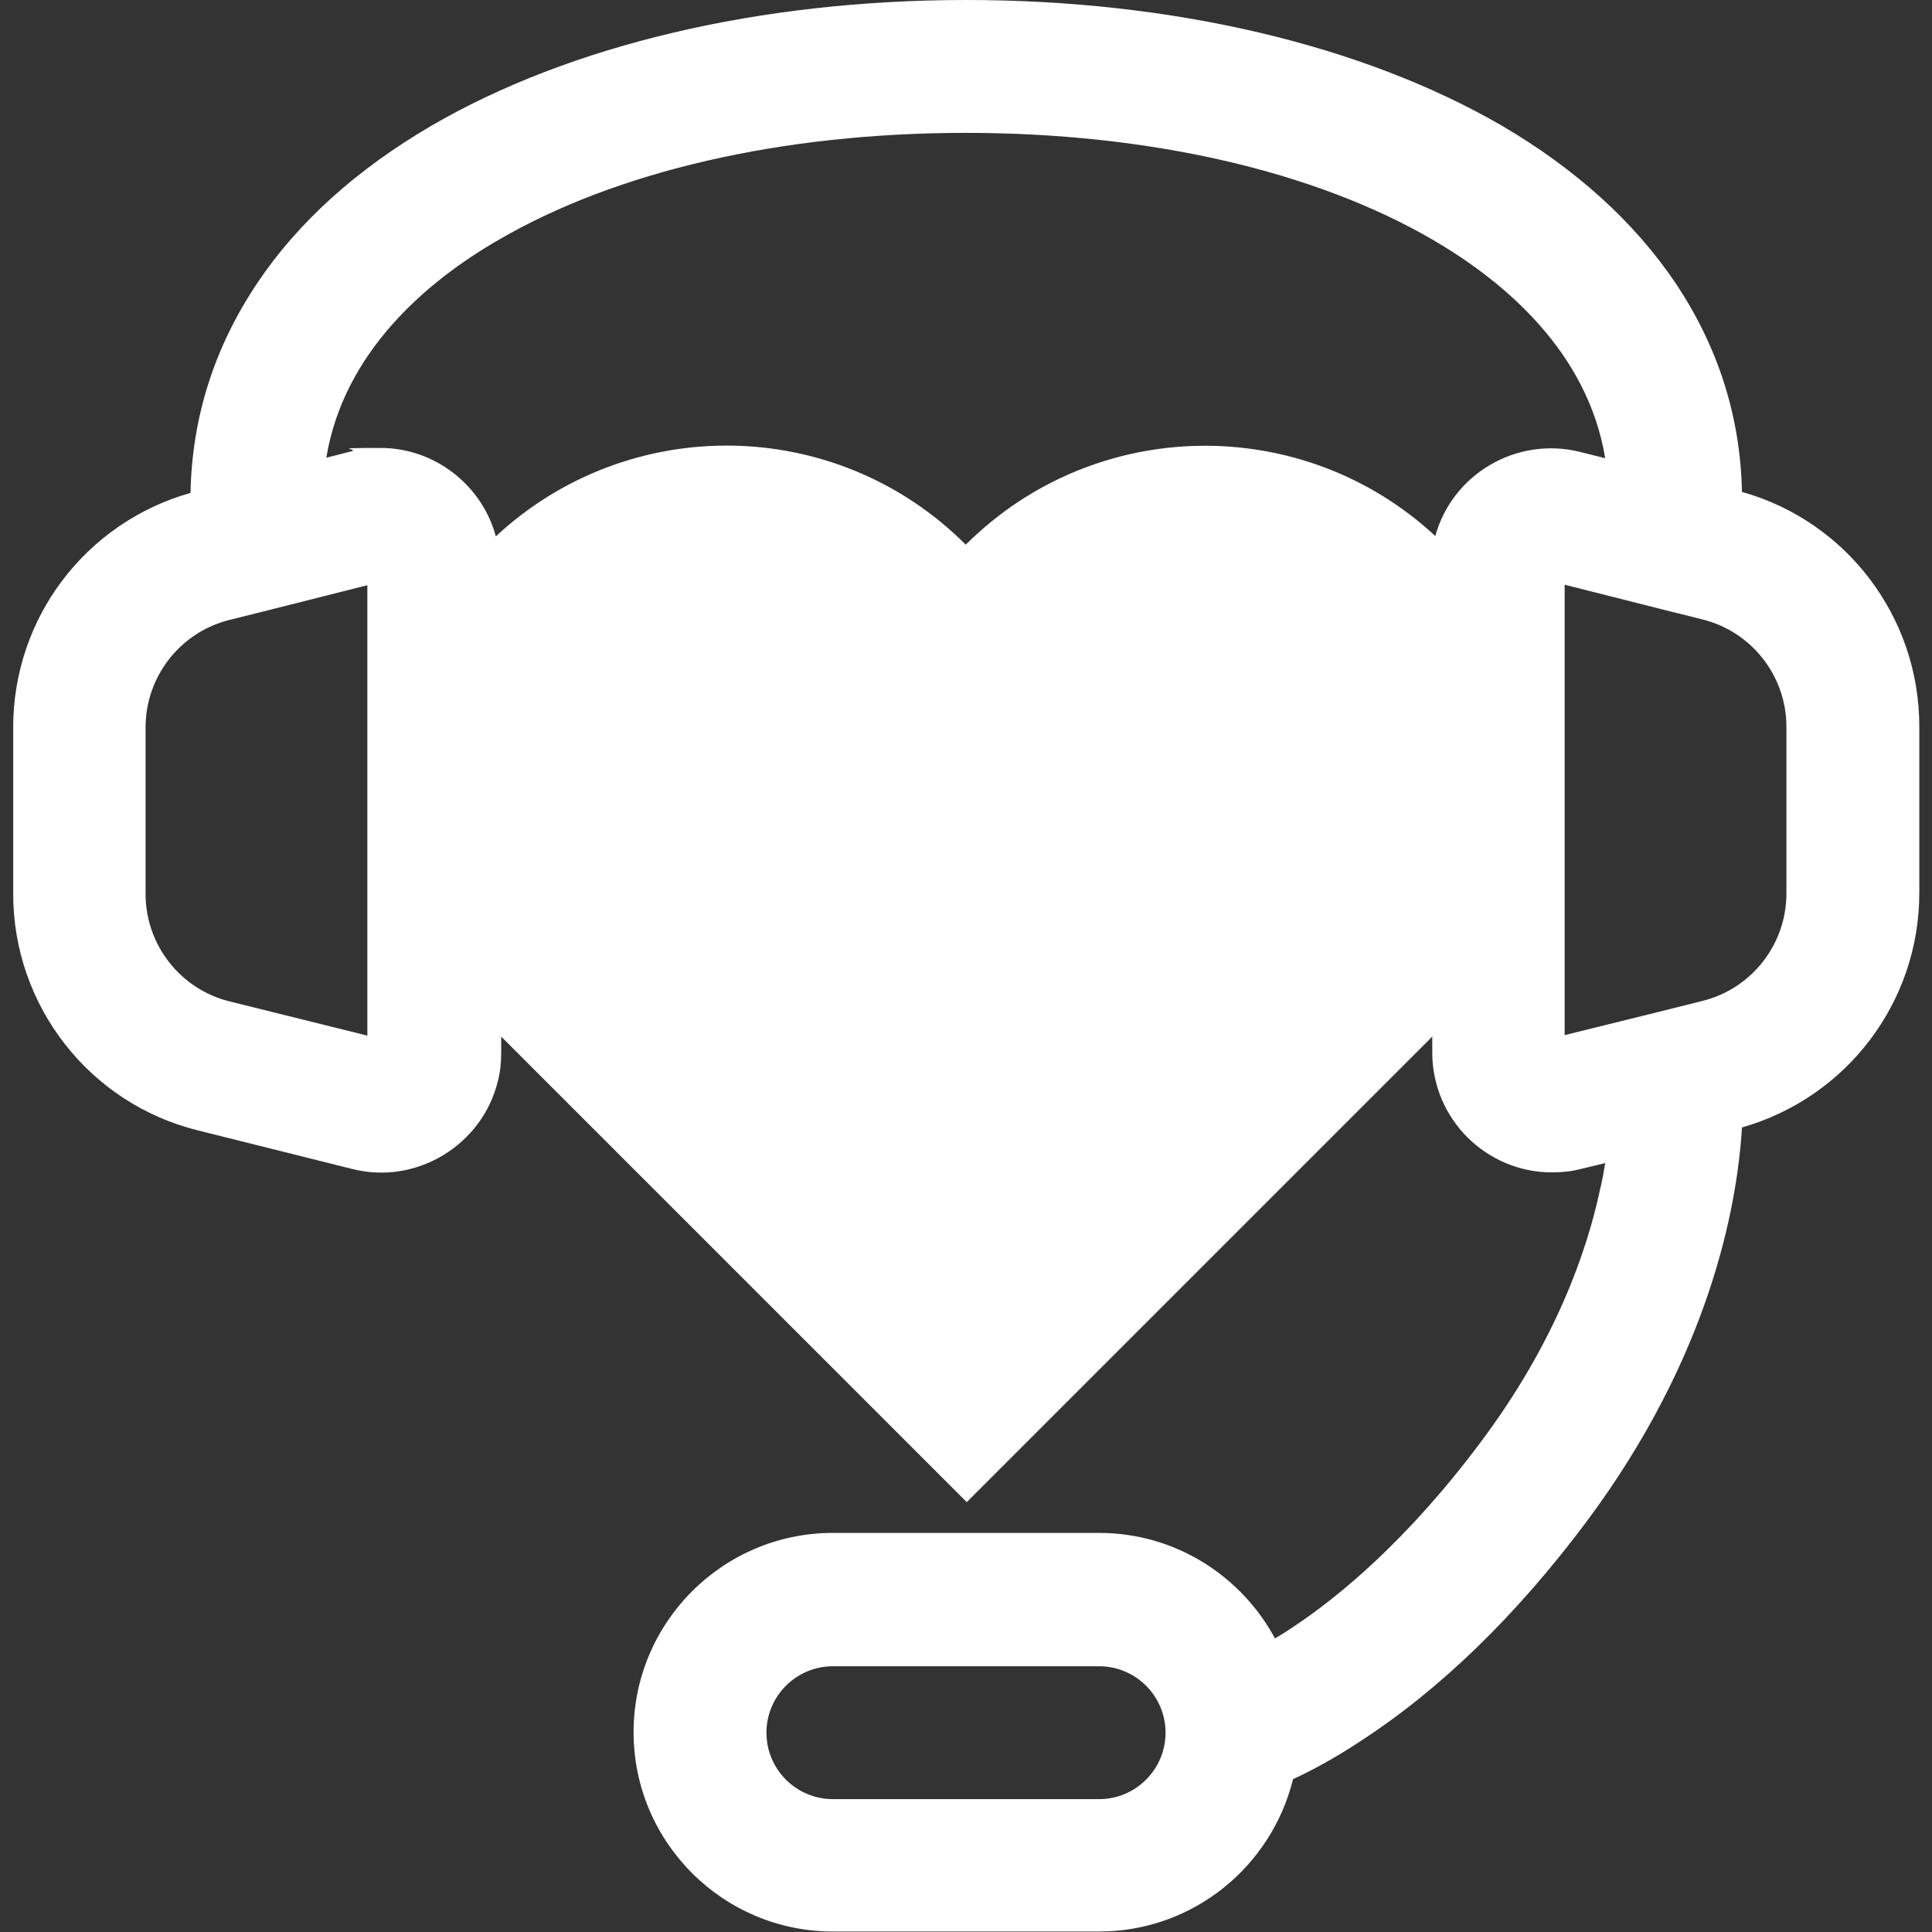 <?xml version="1.0" encoding="UTF-8"?>
<svg id="Layer_1" xmlns="http://www.w3.org/2000/svg" version="1.1" viewBox="0 0 395.5 395.5">
  <rect x="0" y="0" width="395.5" height="395.5" fill="#333333" stroke="none"/>
  <!-- Generator: Adobe Illustrator 30.0.0, SVG Export Plug-In . SVG Version: 2.1.1 Build 123)  -->
  <defs>
    <style>
      .st0 {
        fill: #fff;
      }
    </style>
  </defs>
  <path class="st0" d="M356.6,100.8c-.3-15.5-4.9-29.9-13.7-43-8.4-12.4-20.3-23.2-35.5-32.1C278.9,9.2,240,0,197.8,0s-81.1,9.2-109.6,25.8c-15.2,8.9-27.2,19.7-35.5,32.1-8.8,13.1-13.4,27.5-13.7,43-21.5,6.1-36.3,25.6-36.3,48v34.1c0,22.9,15.6,42.9,37.8,48.4l31.6,7.9c6.4,1.6,12.9.6,18.6-2.8,5.6-3.4,9.6-8.7,11.2-15.1.5-1.9.7-3.9.7-5.9v-3.3l95.3,95.3,95.3-95.3v3.3c0,13.5,11,24.5,24.5,24.5,2,0,4-.2,5.9-.7l5-1.2c-.3,1.8-.6,3.6-1.1,5.6-2.6,12.2-9,31.1-24.6,51.8-14.9,19.9-28.9,31.4-38.1,37.5-1.3.9-2.6,1.7-3.8,2.4-6.9-12.8-20.4-21.6-36-21.6h-54.5c-22.5,0-40.8,18.3-40.8,40.8s18.3,40.8,40.8,40.8h54.5c19.2,0,35.3-13.3,39.7-31.2,3.7-1.7,8.4-4.2,13.7-7.7,16.5-10.7,32-25.8,46.3-44.9,25.3-33.9,30.9-64.5,31.9-80.8,21.4-6.1,36.3-25.6,36.3-48v-34.1c0-22.4-14.9-42-36.3-48ZM225,368.3h-54.5c-7.5,0-13.6-6.1-13.6-13.6s6.1-13.6,13.6-13.6h54.5c7.5,0,13.6,6.1,13.6,13.6s-6.1,13.6-13.6,13.6ZM75.2,212l-28.2-7c-10.1-2.5-17.2-11.6-17.2-22v-34.1c0-10.4,7.1-19.5,17.2-22l8.8-2.2,19.4-4.9v92.2ZM293.9,109.8c-27.2-25.3-69.7-24.7-96.2,1.7-26.5-26.5-69-27-96.2-1.7-2.8-10.4-12.4-18.1-23.6-18.1s-4,.2-6,.7l-5.1,1.3c3.6-21.7,20.6-36.1,35.1-44.5,24.3-14.2,58.3-22,95.8-22s71.5,7.8,95.8,22c14.5,8.5,31.5,22.8,35.1,44.6l-5.2-1.3c-12.9-3.2-26.1,4.5-29.6,17.3ZM365.7,182.9c0,10.4-7.1,19.5-17.2,22l-8.8,2.2-19.4,4.8v-92.2l19.4,4.9h0l8.8,2.2c10.1,2.5,17.2,11.6,17.2,22v34.1Z"/>
</svg>